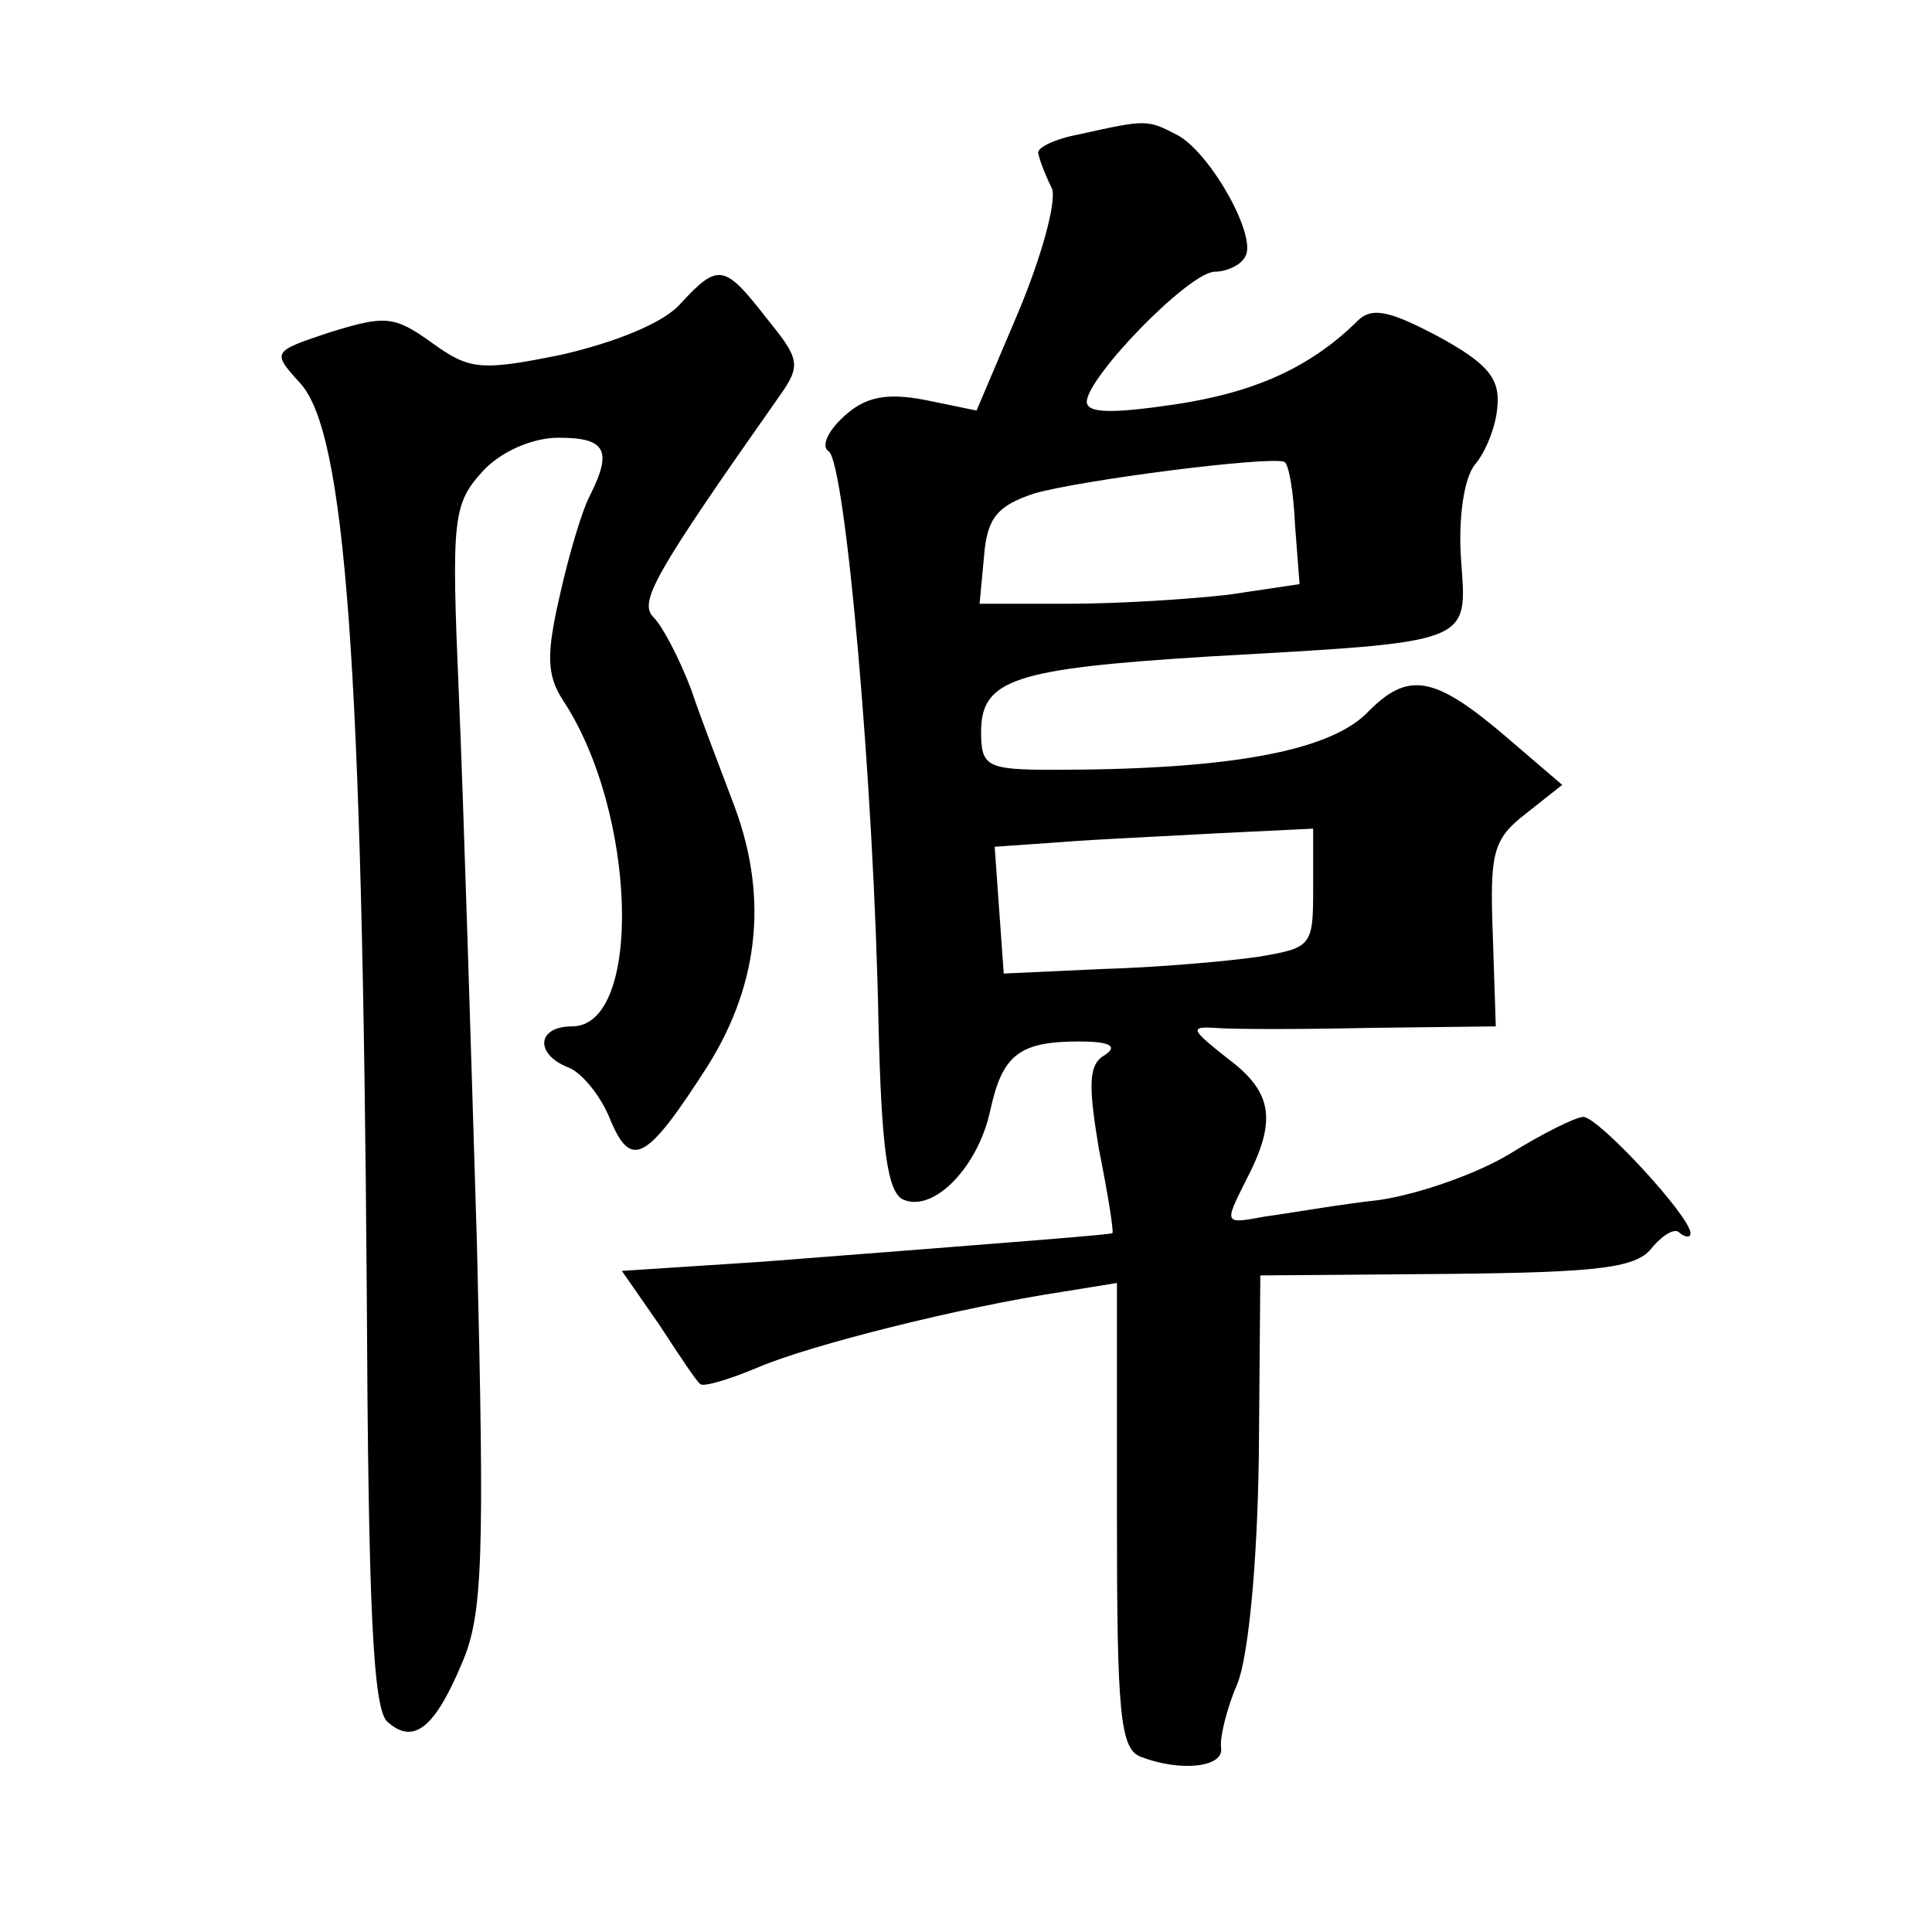 <?xml version="1.0" standalone="no"?>
<!DOCTYPE svg PUBLIC "-//W3C//DTD SVG 20010904//EN"
 "http://www.w3.org/TR/2001/REC-SVG-20010904/DTD/svg10.dtd">
<svg version="1.0" xmlns="http://www.w3.org/2000/svg"
 width="128pt" height="128pt" viewBox="0 0 128 128"
 preserveAspectRatio="xMidYMid meet">
<g transform="translate(0,128) scale(0.1,-0.1)"
fill="#0" stroke="none">
<path d="M715 1191 c-16 -3 -29 -9 -27 -13 1 -5 5 -15 9 -23 3 -9 -7 -45 -22 -81
l-28 -66 -34 7 c-26 5 -40 2 -54 -11 -11 -10 -15 -20 -10 -23 11 -7 30 -221 33
-378 2 -85 6 -114 17 -118 20 -8 49 22 57 59 8 37 19 46 59 46 20 0 26 -3 17 -9
-11 -6 -11 -20 -4 -62 6 -30 10 -55 9 -56 -2 -1 -52 -5 -233 -19 l-92 -6 25 -36
c13 -20 25 -38 27 -39 2 -2 19 3 38 11 35 15 135 40 201 50 l37 6 0 -154 c0 -131
2 -155 16 -160 26 -10 55 -7 53 6 -1 7 4 27 11 43 7 18 13 78 14 150 l1 120 124
1 c102 1 126 4 136 18 7 8 15 13 18 9 4 -3 7 -3 7 0 0 11 -61 77 -71 77 -5 0 -27
-11 -48 -24 -21 -13 -60 -27 -87 -31 -27 -3 -61 -9 -76 -11 -27 -5 -27 -5 -13 23
21 40 19 59 -12 82 -24 19 -25 21 -8 20 11 -1 57 -1 103 0 l83 1 -2 61 c-2 54 0
63 22 80 l24 19 -35 30 c-50 43 -67 46 -95 17 -26 -25 -92 -37 -207 -37 -44 0 -48
2 -48 25 0 35 22 42 150 50 177 10 172 8 168 64 -2 28 2 54 9 63 7 8 14 25 15 38
2 19 -6 29 -39 47 -34 18 -45 20 -55 9 -30 -29 -66 -46 -120 -54 -41 -6 -58 -6
-58 2 1 17 68 86 85 86 7 0 17 4 20 10 8 13 -22 67 -44 80 -21 11 -21 11 -66 1z
m143 -259 l3 -39 -47 -7 c-26 -3 -73 -6 -106 -6 l-59 0 3 32 c2 25 9 33 33 41 31
9 156 25 166 21 3 -2 6 -20 7 -42z m12 -241 c0 -38 -1 -39 -37 -45 -21 -3 -67 -7
-103 -8 l-65 -3 -3 42 -3 42 43 3 c24 2 71 4 106 6 l62 3 0 -40z M451 1079 c-11
-13 -44 -26 -79 -34 -54 -11 -61 -10 -86 8 -25 18 -31 18 -67 7 -39 -13 -39 -13
-20 -34 30 -33 41 -186 44 -603 1 -206 4 -277 14 -284 17 -15 31 -4 49 39 14 32
15 70 10 277 -4 132 -9 296 -12 365 -5 117 -4 126 16 148 12 13 33 22 50 22 31
0 36 -8 21 -38 -5 -9 -14 -39 -20 -66 -9 -39 -9 -53 2 -70 49 -74 53 -216 6 -216
-23 0 -25 -18 -3 -27 9 -3 22 -19 28 -34 14 -34 24 -29 65 35 35 56 40 115 16 176
-7 19 -20 52 -27 73 -8 21 -19 42 -25 48 -10 10 0 28 83 146 15 21 14 25 -8 52
-28 36 -32 37 -57 10z"/>
</g>
</svg>
